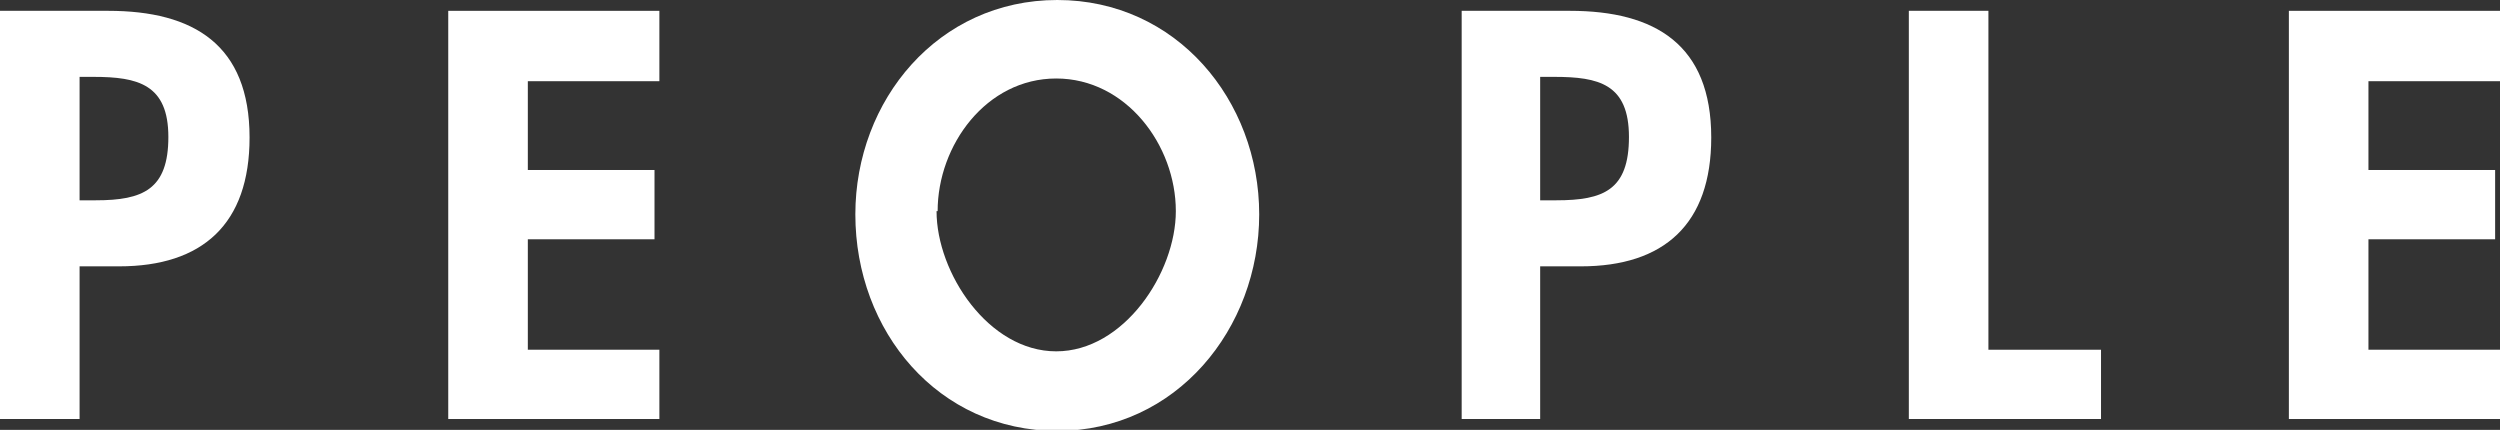 <svg xmlns="http://www.w3.org/2000/svg" viewBox="0 0 92.36 15.88"><rect x="0" y="0" width="92.36" height="15.88" fill="#333333" stroke="none"/><defs><style>.cls-1{fill:#fff;}</style></defs><g id="レイヤー_2" data-name="レイヤー 2"><g id="Design"><path class="cls-1" d="M2.94,15.48H0V.4H4C7.16.4,9.22,1.66,9.22,5.08c0,3.2-1.74,4.76-4.82,4.76H2.94Zm0-8.08h.6C5.28,7.4,6.22,7,6.22,5.06S5.1,2.84,3.46,2.84H2.94Z"/><path class="cls-1" d="M19.5,3V6.28h4.68V8.84H19.5v4.08h4.86v2.56h-7.8V.4h7.8V3Z"/><path class="cls-1" d="M31.6,7.92C31.6,3.7,34.66,0,39.06,0s7.46,3.7,7.46,7.92-3.06,8-7.46,8S31.6,12.24,31.6,7.92Zm3-.12c0,2.28,1.92,5.18,4.42,5.18s4.42-2.9,4.42-5.18c0-2.44-1.84-4.9-4.42-4.9S34.64,5.36,34.64,7.8Z"/><path class="cls-1" d="M56.9,15.48H54V.4h4c3.16,0,5.22,1.26,5.22,4.68,0,3.2-1.74,4.76-4.82,4.76H56.9Zm0-8.08h.6c1.74,0,2.68-.38,2.68-2.34s-1.12-2.22-2.76-2.22H56.9Z"/><path class="cls-1" d="M73.46,12.92h4.16v2.56h-7.1V.4h2.94Z"/><path class="cls-1" d="M87.5,3V6.28h4.68V8.84H87.5v4.08h4.86v2.56h-7.8V.4h7.8V3Z"/></g></g></svg>